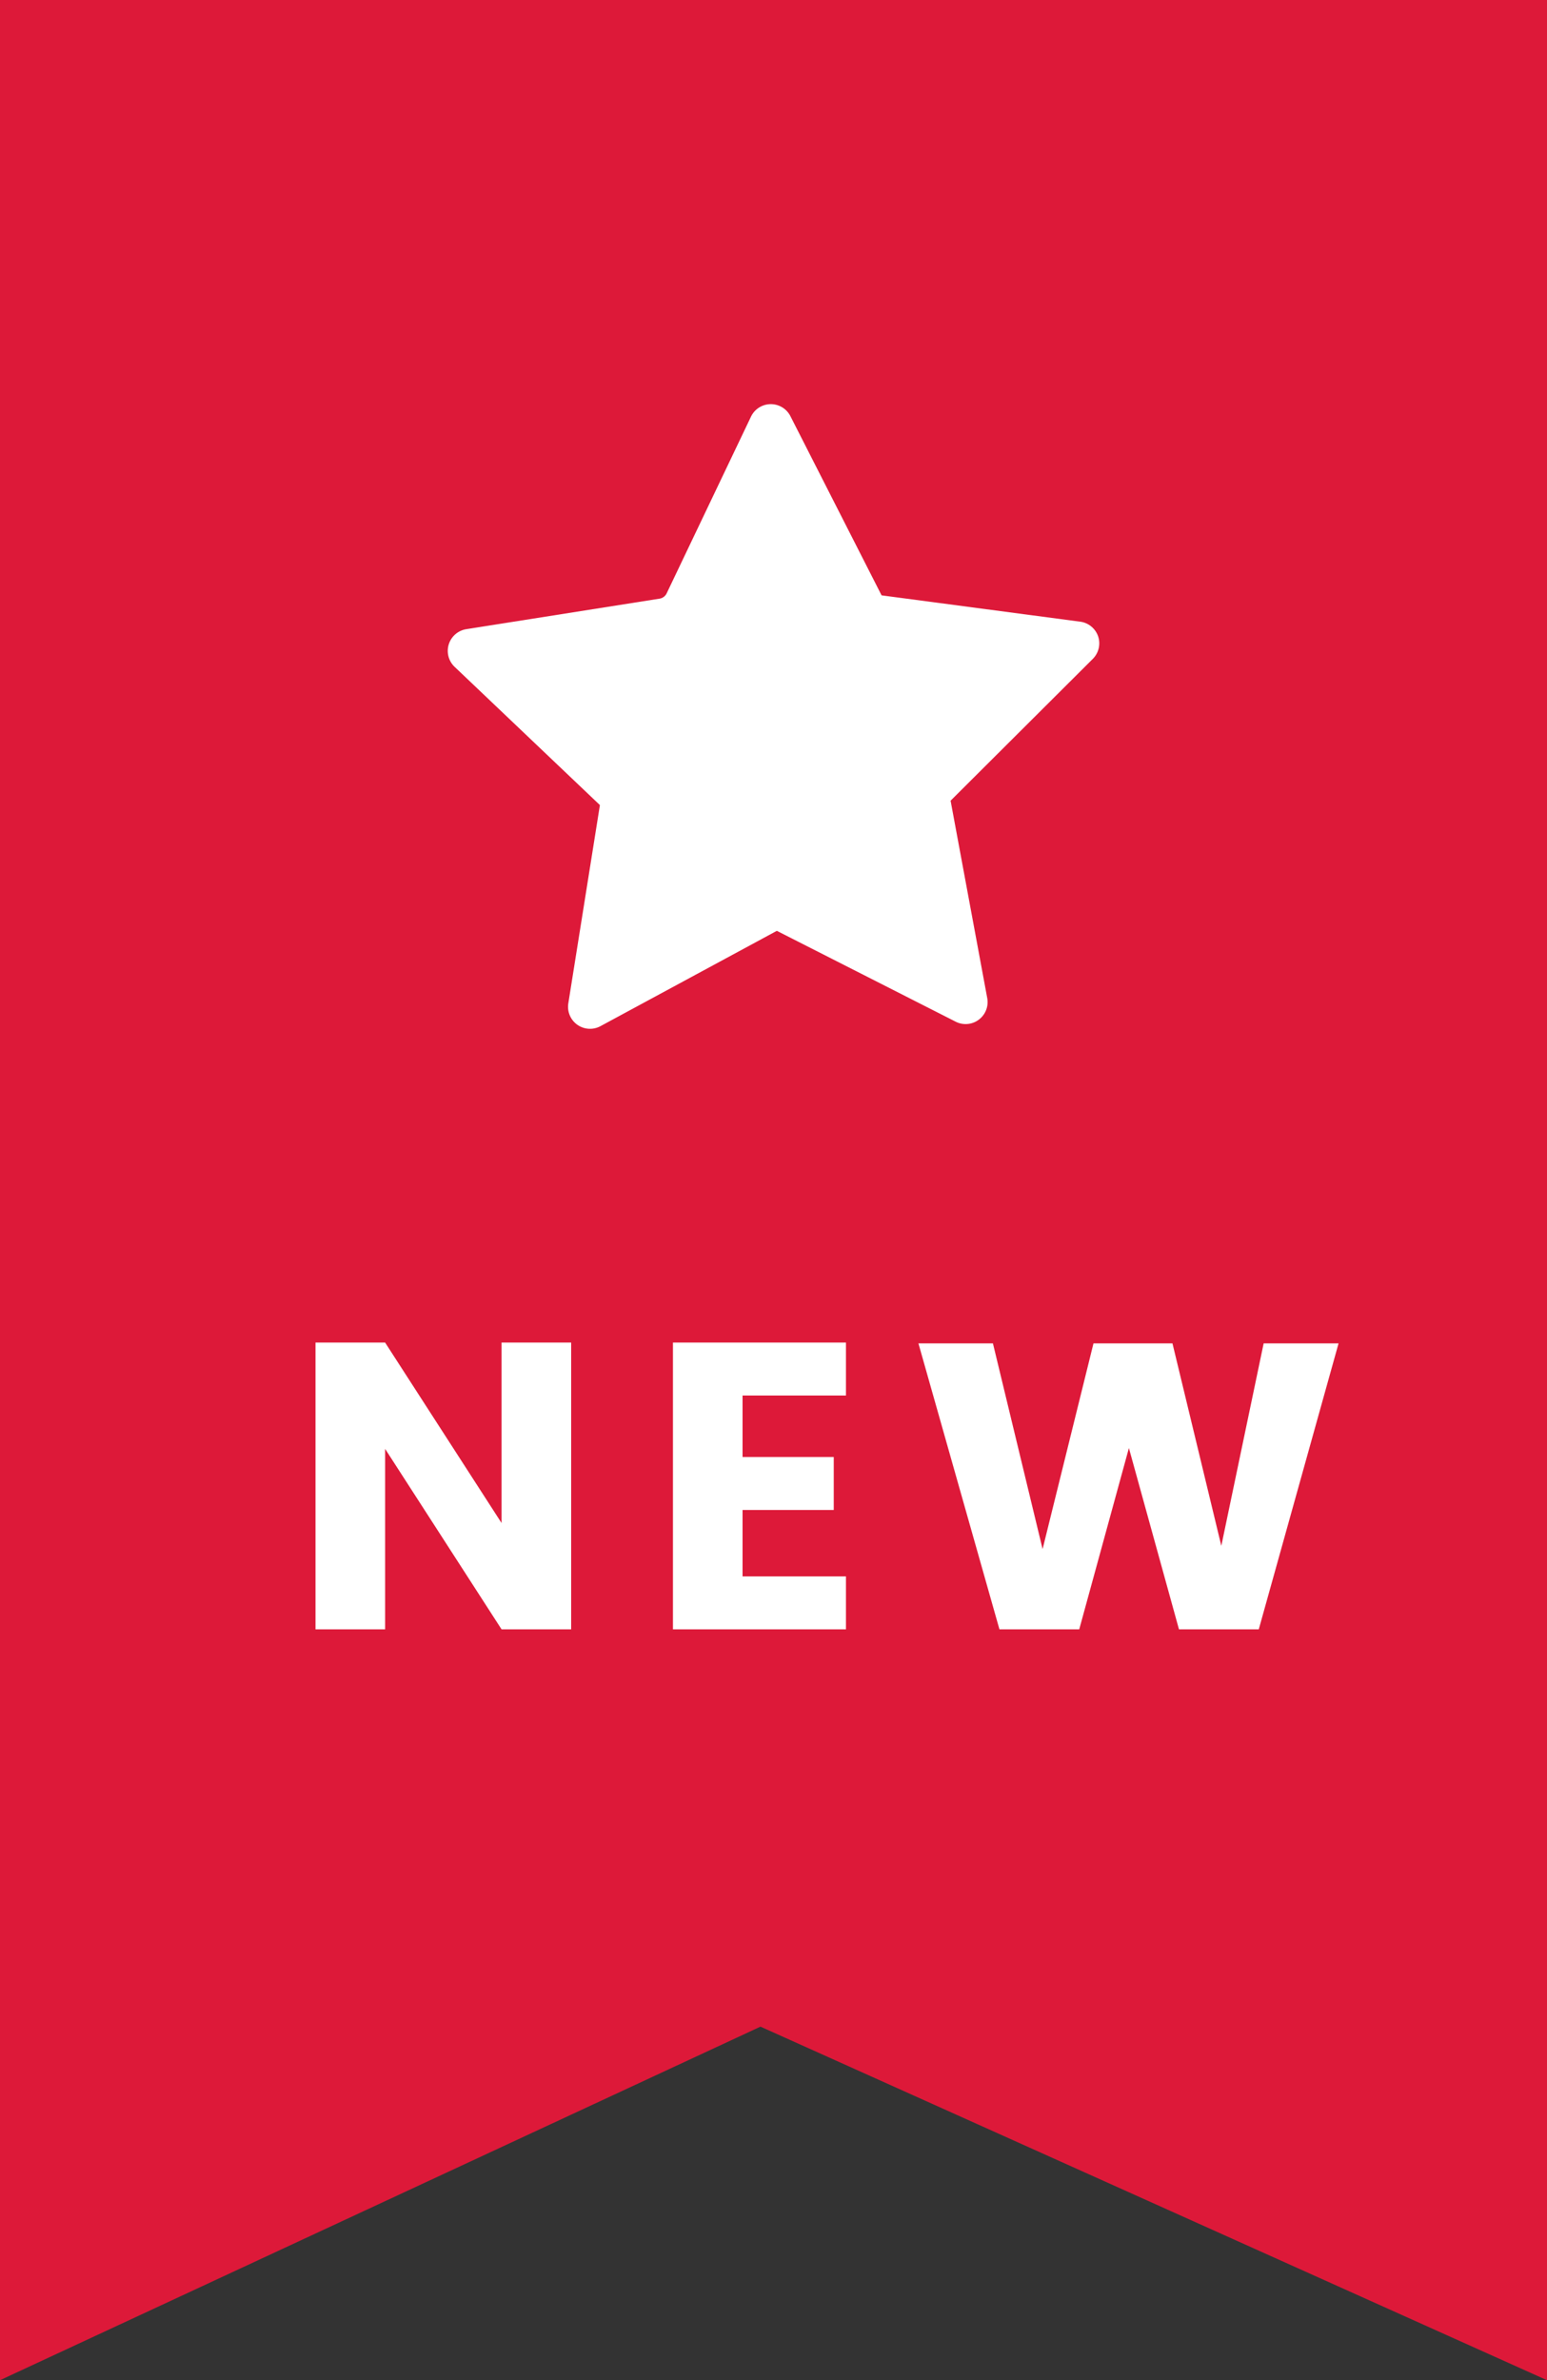 <svg xmlns="http://www.w3.org/2000/svg" width="38" height="58.434" viewBox="0 0 38 58.434">
  <rect x="0" y="0" width="38" height="58.434" fill="#333333" stroke="none"/>
  <g id="Group_41893" data-name="Group 41893" transform="translate(-214 -3960)">
    <path id="Path_123" data-name="Path 123" d="M0,0H38V58.434l-19.32-8.68L0,58.434Z" transform="translate(214 3960)" fill="#dd1939"/>
    <g id="noun_Star_3101736" transform="translate(219.455 3962.516)">
      <g id="Layer_4" data-name="Layer 4" transform="translate(5.545 7.41)">
        <path id="Path_124" data-name="Path 124" d="M21.519,13.106a.54.54,0,0,0-.441-.36L16.2,12.1,13.96,7.7a.54.54,0,0,0-.968.013L10.92,12.052h0a.234.234,0,0,1-.18.13L6,12.93a.54.54,0,0,0-.288.925l3.569,3.394-.776,4.867a.54.54,0,0,0,.79.56l4.332-2.34,4.392,2.23a.54.54,0,0,0,.776-.58l-.9-4.845,3.493-3.481A.54.54,0,0,0,21.519,13.106Z" transform="translate(-5.545 -7.41)" fill="#fff"/>
      </g>
    </g>
    <path id="Path_343970" data-name="Path 343970" d="M5.32-7.04H7.03V0H5.32L2.46-4.43V0H.75V-7.04H2.46L5.32-2.61Zm8.46,0v1.3H11.24v1.51h2.24v1.3H11.24V-1.3h2.54V0H9.53V-7.04Zm10.26.02h1.84L23.92,0H21.96L20.73-4.45,19.51,0H17.55L15.56-7.02h1.83l1.22,5.05,1.25-5.05H21.8L23-2.05Z" transform="translate(221 4000)" fill="#fff"/>
  </g>
</svg>
